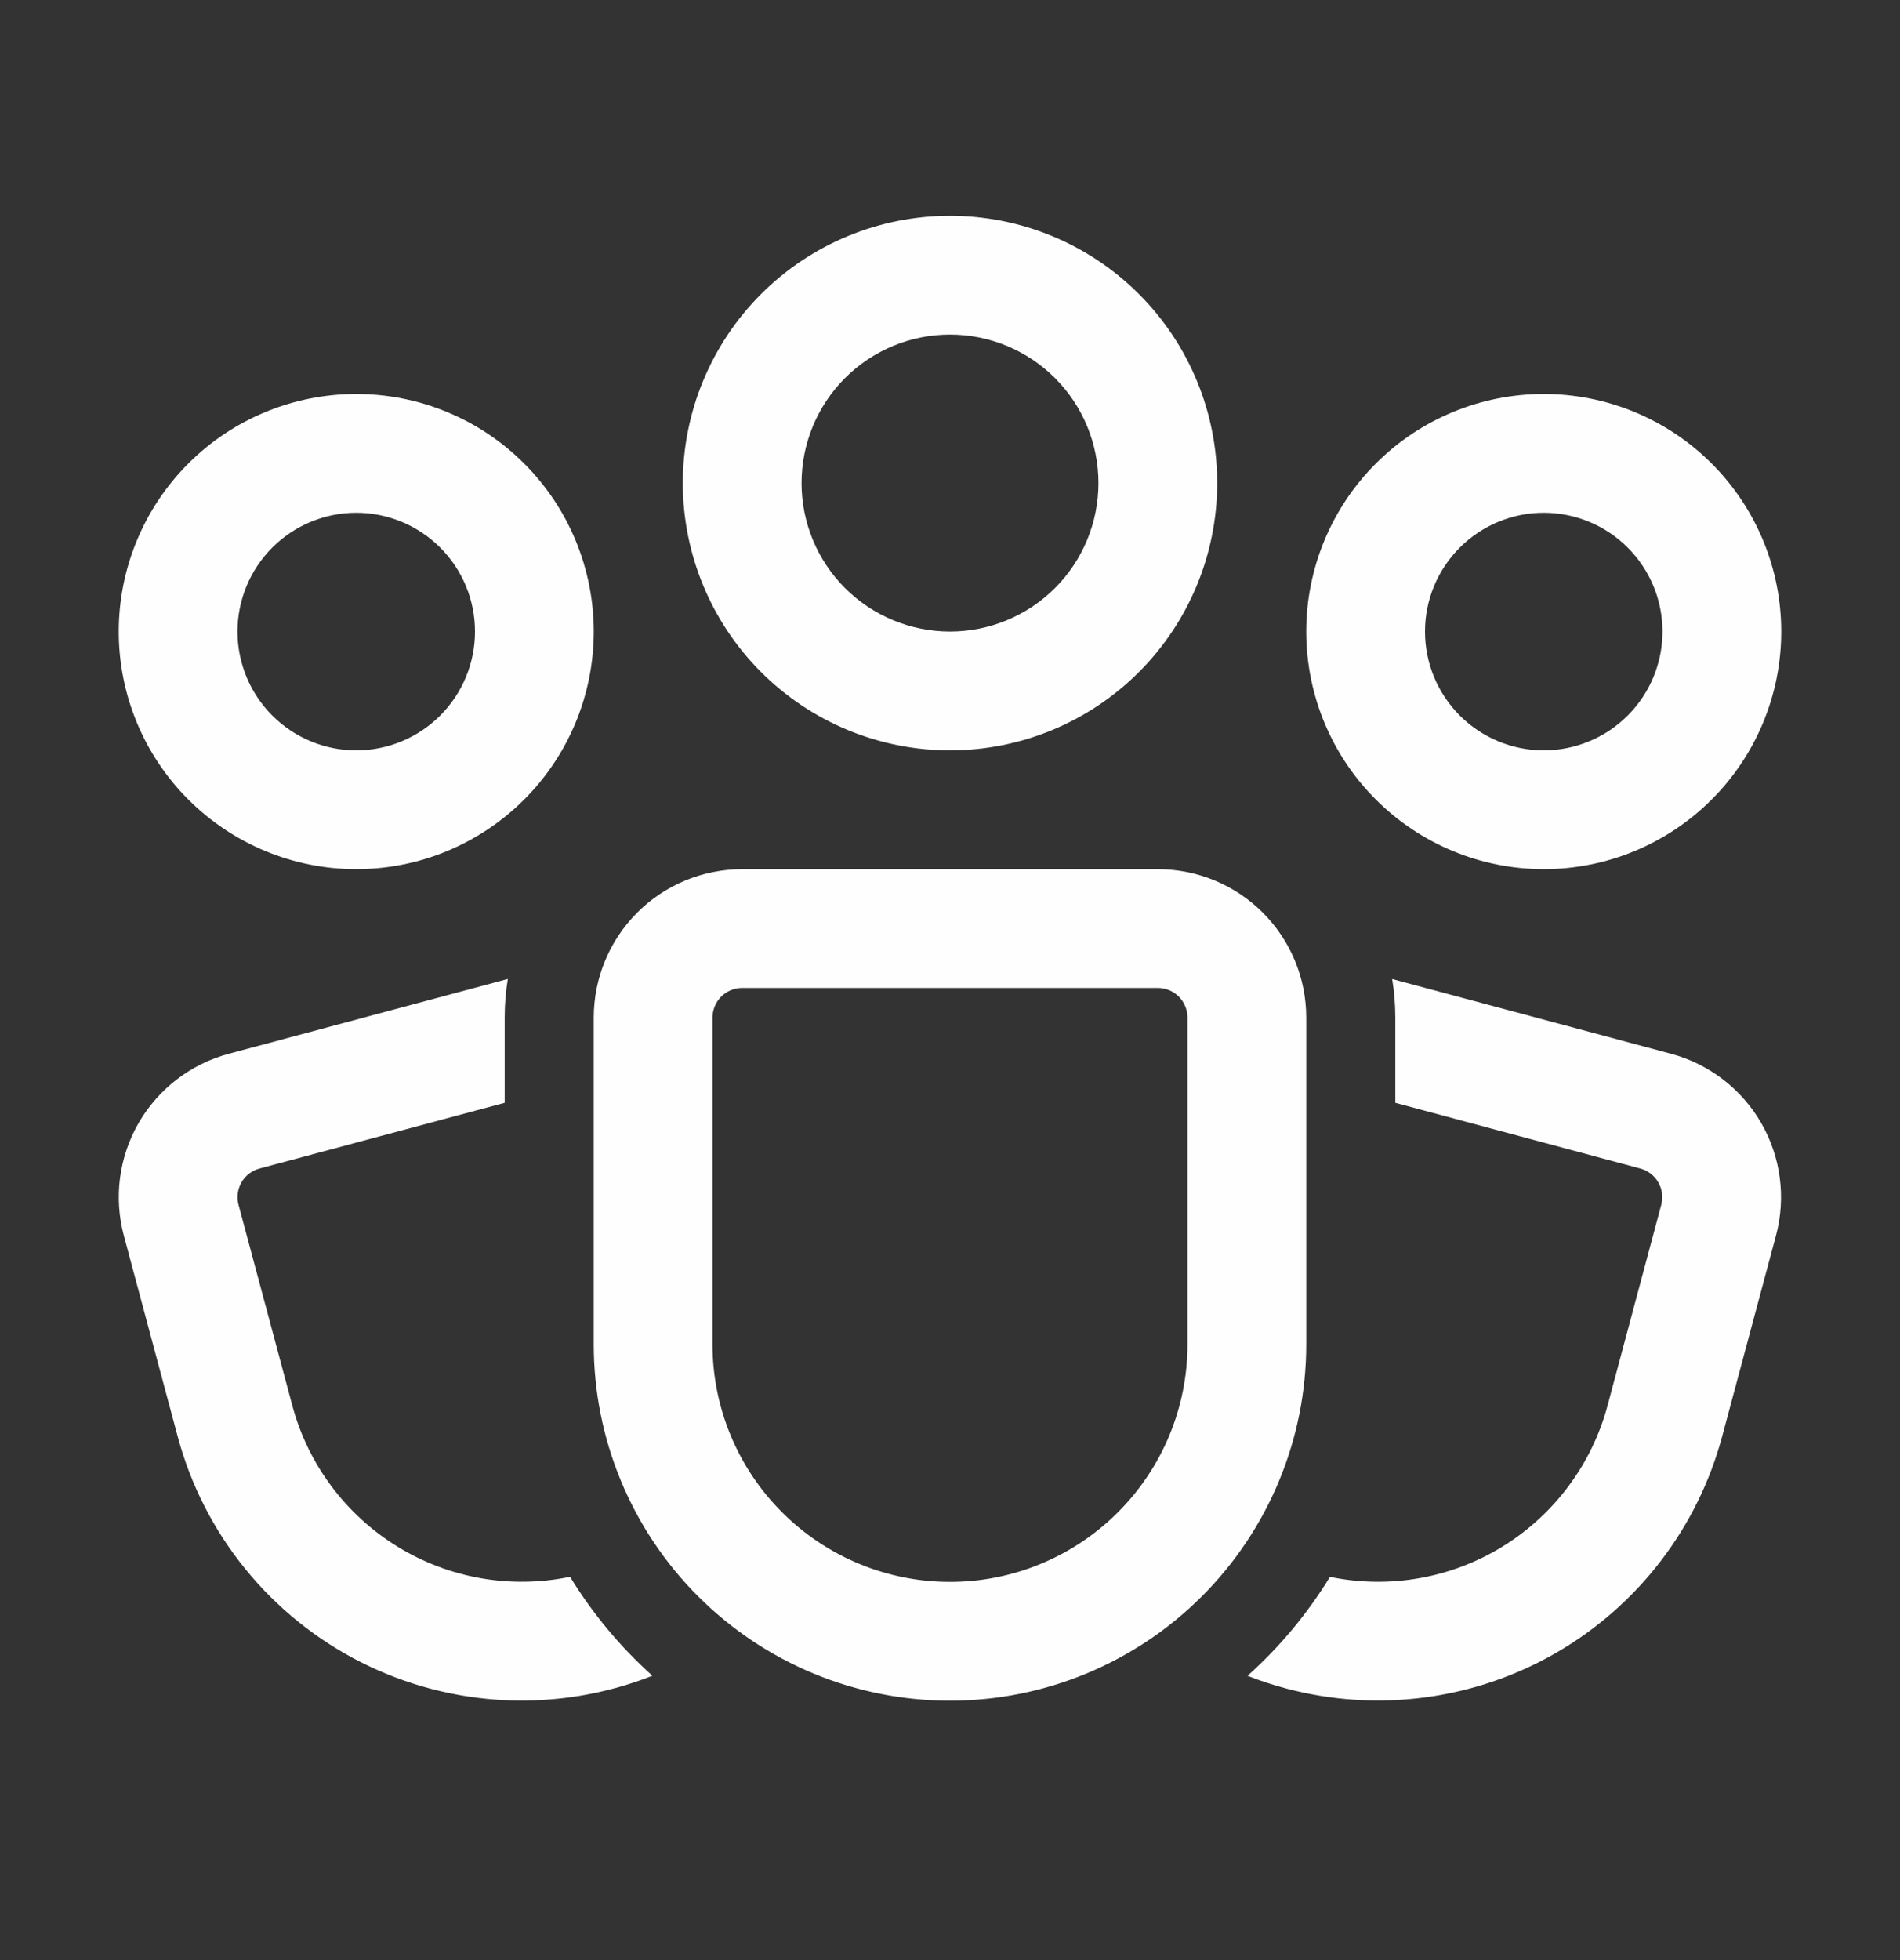 <svg xmlns="http://www.w3.org/2000/svg" width="32" height="33" viewBox="0 0 32 33" fill="none"><rect x="0" y="0" width="32" height="33" fill="#333333" stroke="none"/><g id="fluent:people-community-32-regular"><path id="Vector" d="M16 5.633C15.337 5.633 14.701 5.896 14.232 6.365C13.763 6.834 13.5 7.47 13.5 8.133C13.5 8.796 13.763 9.432 14.232 9.901C14.701 10.369 15.337 10.633 16 10.633C16.663 10.633 17.299 10.369 17.768 9.901C18.237 9.432 18.5 8.796 18.5 8.133C18.5 7.47 18.237 6.834 17.768 6.365C17.299 5.896 16.663 5.633 16 5.633ZM11.5 8.133C11.5 6.939 11.974 5.795 12.818 4.951C13.662 4.107 14.806 3.633 16 3.633C17.194 3.633 18.338 4.107 19.182 4.951C20.026 5.795 20.5 6.939 20.5 8.133C20.5 9.326 20.026 10.471 19.182 11.315C18.338 12.159 17.194 12.633 16 12.633C14.806 12.633 13.662 12.159 12.818 11.315C11.974 10.471 11.5 9.326 11.5 8.133ZM6 8.633C5.47 8.633 4.961 8.844 4.586 9.219C4.211 9.594 4 10.102 4 10.633C4 11.163 4.211 11.672 4.586 12.047C4.961 12.422 5.47 12.633 6 12.633C6.53 12.633 7.039 12.422 7.414 12.047C7.789 11.672 8 11.163 8 10.633C8 10.102 7.789 9.594 7.414 9.219C7.039 8.844 6.53 8.633 6 8.633ZM2 10.633C2 9.572 2.421 8.555 3.172 7.804C3.922 7.054 4.939 6.633 6 6.633C7.061 6.633 8.078 7.054 8.828 7.804C9.579 8.555 10 9.572 10 10.633C10 11.694 9.579 12.711 8.828 13.461C8.078 14.211 7.061 14.633 6 14.633C4.939 14.633 3.922 14.211 3.172 13.461C2.421 12.711 2 11.694 2 10.633ZM24 10.633C24 10.102 24.211 9.594 24.586 9.219C24.961 8.844 25.47 8.633 26 8.633C26.53 8.633 27.039 8.844 27.414 9.219C27.789 9.594 28 10.102 28 10.633C28 11.163 27.789 11.672 27.414 12.047C27.039 12.422 26.53 12.633 26 12.633C25.47 12.633 24.961 12.422 24.586 12.047C24.211 11.672 24 11.163 24 10.633ZM26 6.633C24.939 6.633 23.922 7.054 23.172 7.804C22.421 8.555 22 9.572 22 10.633C22 11.694 22.421 12.711 23.172 13.461C23.922 14.211 24.939 14.633 26 14.633C27.061 14.633 28.078 14.211 28.828 13.461C29.579 12.711 30 11.694 30 10.633C30 9.572 29.579 8.555 28.828 7.804C28.078 7.054 27.061 6.633 26 6.633ZM8.5 17.133C8.5 16.91 8.518 16.693 8.553 16.482L3.853 17.741C3.213 17.913 2.667 18.332 2.335 18.906C2.004 19.48 1.914 20.162 2.086 20.803L2.992 24.183C3.211 25 3.599 25.761 4.133 26.417C4.666 27.073 5.332 27.608 6.087 27.989C6.842 28.369 7.669 28.586 8.514 28.625C9.358 28.663 10.201 28.523 10.988 28.213C10.447 27.728 9.98 27.166 9.601 26.547C8.601 26.755 7.559 26.572 6.69 26.036C5.82 25.5 5.188 24.652 4.924 23.666L4.018 20.286C4.001 20.222 3.996 20.156 4.005 20.091C4.013 20.026 4.035 19.963 4.067 19.906C4.1 19.849 4.144 19.799 4.196 19.759C4.248 19.719 4.308 19.69 4.371 19.673L8.5 18.567V17.133ZM21.657 28.426C21.438 28.367 21.222 28.297 21.011 28.214C21.552 27.729 22.02 27.168 22.399 26.548C23.399 26.755 24.44 26.572 25.309 26.036C26.178 25.5 26.81 24.652 27.074 23.666L27.979 20.285C28.013 20.157 27.995 20.02 27.929 19.906C27.863 19.791 27.754 19.707 27.626 19.673L23.5 18.567V17.133C23.5 16.912 23.482 16.695 23.447 16.483L28.144 17.741C28.784 17.913 29.33 18.332 29.662 18.906C29.993 19.48 30.083 20.162 29.911 20.803L29.005 24.183C28.593 25.72 27.588 27.03 26.21 27.826C24.832 28.622 23.194 28.837 21.657 28.426ZM12.5 14.633C11.837 14.633 11.201 14.896 10.732 15.365C10.263 15.834 10 16.47 10 17.133V22.633C10 24.224 10.632 25.75 11.757 26.875C12.883 28.001 14.409 28.633 16 28.633C17.591 28.633 19.117 28.001 20.243 26.875C21.368 25.75 22 24.224 22 22.633V17.133C22 16.47 21.737 15.834 21.268 15.365C20.799 14.896 20.163 14.633 19.5 14.633H12.5ZM12 17.133C12 17 12.053 16.873 12.146 16.779C12.24 16.686 12.367 16.633 12.5 16.633H19.5C19.633 16.633 19.76 16.686 19.854 16.779C19.947 16.873 20 17 20 17.133V22.633C20 23.694 19.579 24.711 18.828 25.461C18.078 26.211 17.061 26.633 16 26.633C14.939 26.633 13.922 26.211 13.172 25.461C12.421 24.711 12 23.694 12 22.633V17.133Z" fill="#FEFEFE"></path></g></svg>